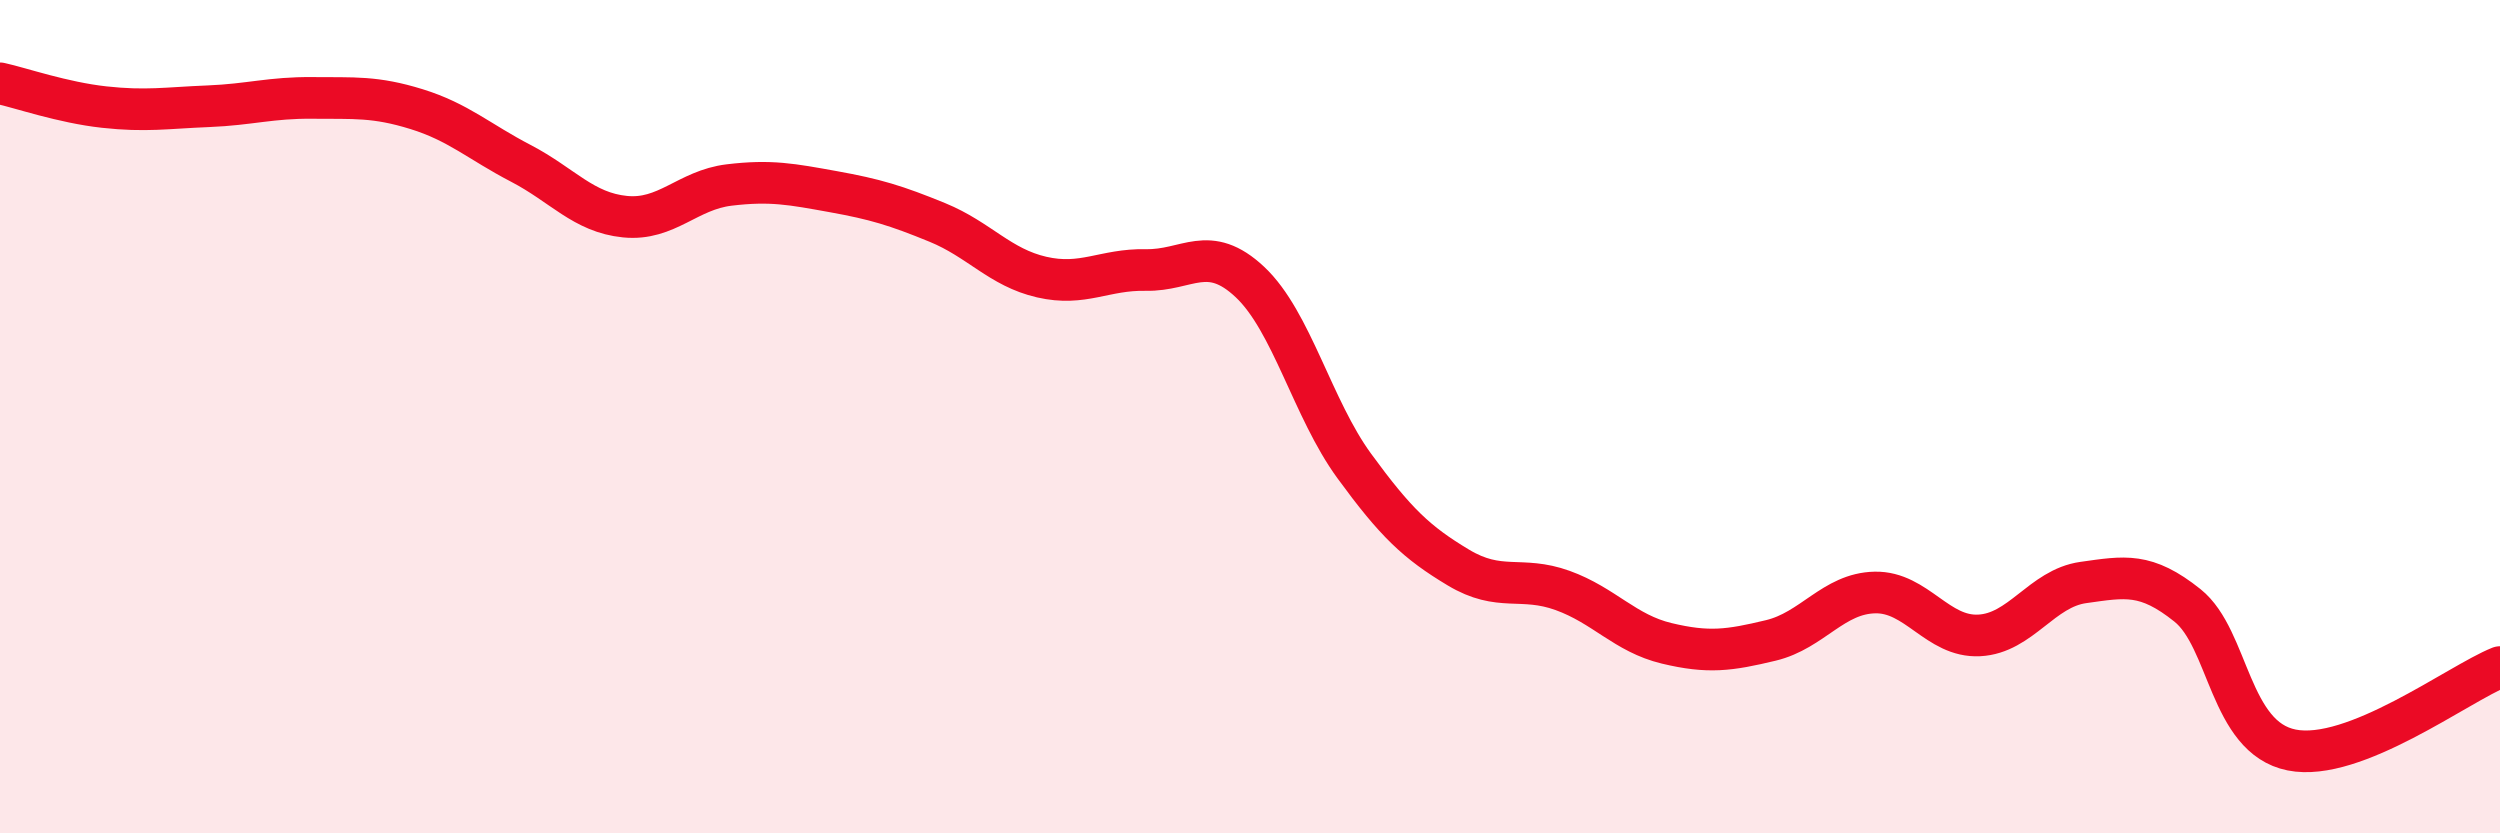 
    <svg width="60" height="20" viewBox="0 0 60 20" xmlns="http://www.w3.org/2000/svg">
      <path
        d="M 0,2 C 0.5,2.11 1.5,2.46 2.5,2.57 C 3.5,2.68 4,2.59 5,2.55 C 6,2.51 6.5,2.34 7.5,2.35 C 8.5,2.36 9,2.31 10,2.62 C 11,2.93 11.5,3.4 12.5,3.92 C 13.5,4.44 14,5.1 15,5.2 C 16,5.3 16.5,4.56 17.5,4.44 C 18.5,4.32 19,4.42 20,4.6 C 21,4.78 21.5,4.93 22.5,5.34 C 23.5,5.75 24,6.42 25,6.65 C 26,6.88 26.5,6.46 27.5,6.48 C 28.5,6.5 29,5.83 30,6.77 C 31,7.71 31.5,9.81 32.5,11.18 C 33.5,12.55 34,13.02 35,13.62 C 36,14.22 36.5,13.81 37.5,14.17 C 38.5,14.53 39,15.2 40,15.44 C 41,15.68 41.5,15.61 42.5,15.37 C 43.5,15.13 44,14.24 45,14.22 C 46,14.2 46.5,15.3 47.5,15.25 C 48.5,15.2 49,14.12 50,13.98 C 51,13.84 51.5,13.73 52.5,14.53 C 53.5,15.33 53.5,17.7 55,18 C 56.5,18.3 59,16.41 60,16.01L60 20L0 20Z"
        fill="#EB0A25"
        opacity="0.1"
        stroke-linecap="round"
        stroke-linejoin="round"
      />
      <path
        d="M 0,2 C 0.5,2.11 1.5,2.46 2.5,2.57 C 3.5,2.68 4,2.59 5,2.55 C 6,2.51 6.5,2.34 7.5,2.35 C 8.5,2.36 9,2.31 10,2.62 C 11,2.93 11.5,3.4 12.5,3.92 C 13.5,4.44 14,5.1 15,5.2 C 16,5.3 16.5,4.56 17.5,4.44 C 18.5,4.32 19,4.42 20,4.6 C 21,4.78 21.5,4.93 22.5,5.34 C 23.5,5.75 24,6.42 25,6.65 C 26,6.88 26.5,6.46 27.5,6.48 C 28.5,6.5 29,5.83 30,6.77 C 31,7.71 31.5,9.81 32.5,11.18 C 33.5,12.55 34,13.02 35,13.62 C 36,14.22 36.5,13.81 37.5,14.17 C 38.5,14.53 39,15.2 40,15.44 C 41,15.68 41.5,15.61 42.5,15.37 C 43.5,15.13 44,14.24 45,14.22 C 46,14.2 46.5,15.3 47.5,15.25 C 48.5,15.2 49,14.12 50,13.98 C 51,13.84 51.5,13.73 52.5,14.53 C 53.5,15.33 53.5,17.7 55,18 C 56.5,18.3 59,16.41 60,16.01"
        stroke="#EB0A25"
        stroke-width="1"
        fill="none"
        stroke-linecap="round"
        stroke-linejoin="round"
      />
    </svg>
  